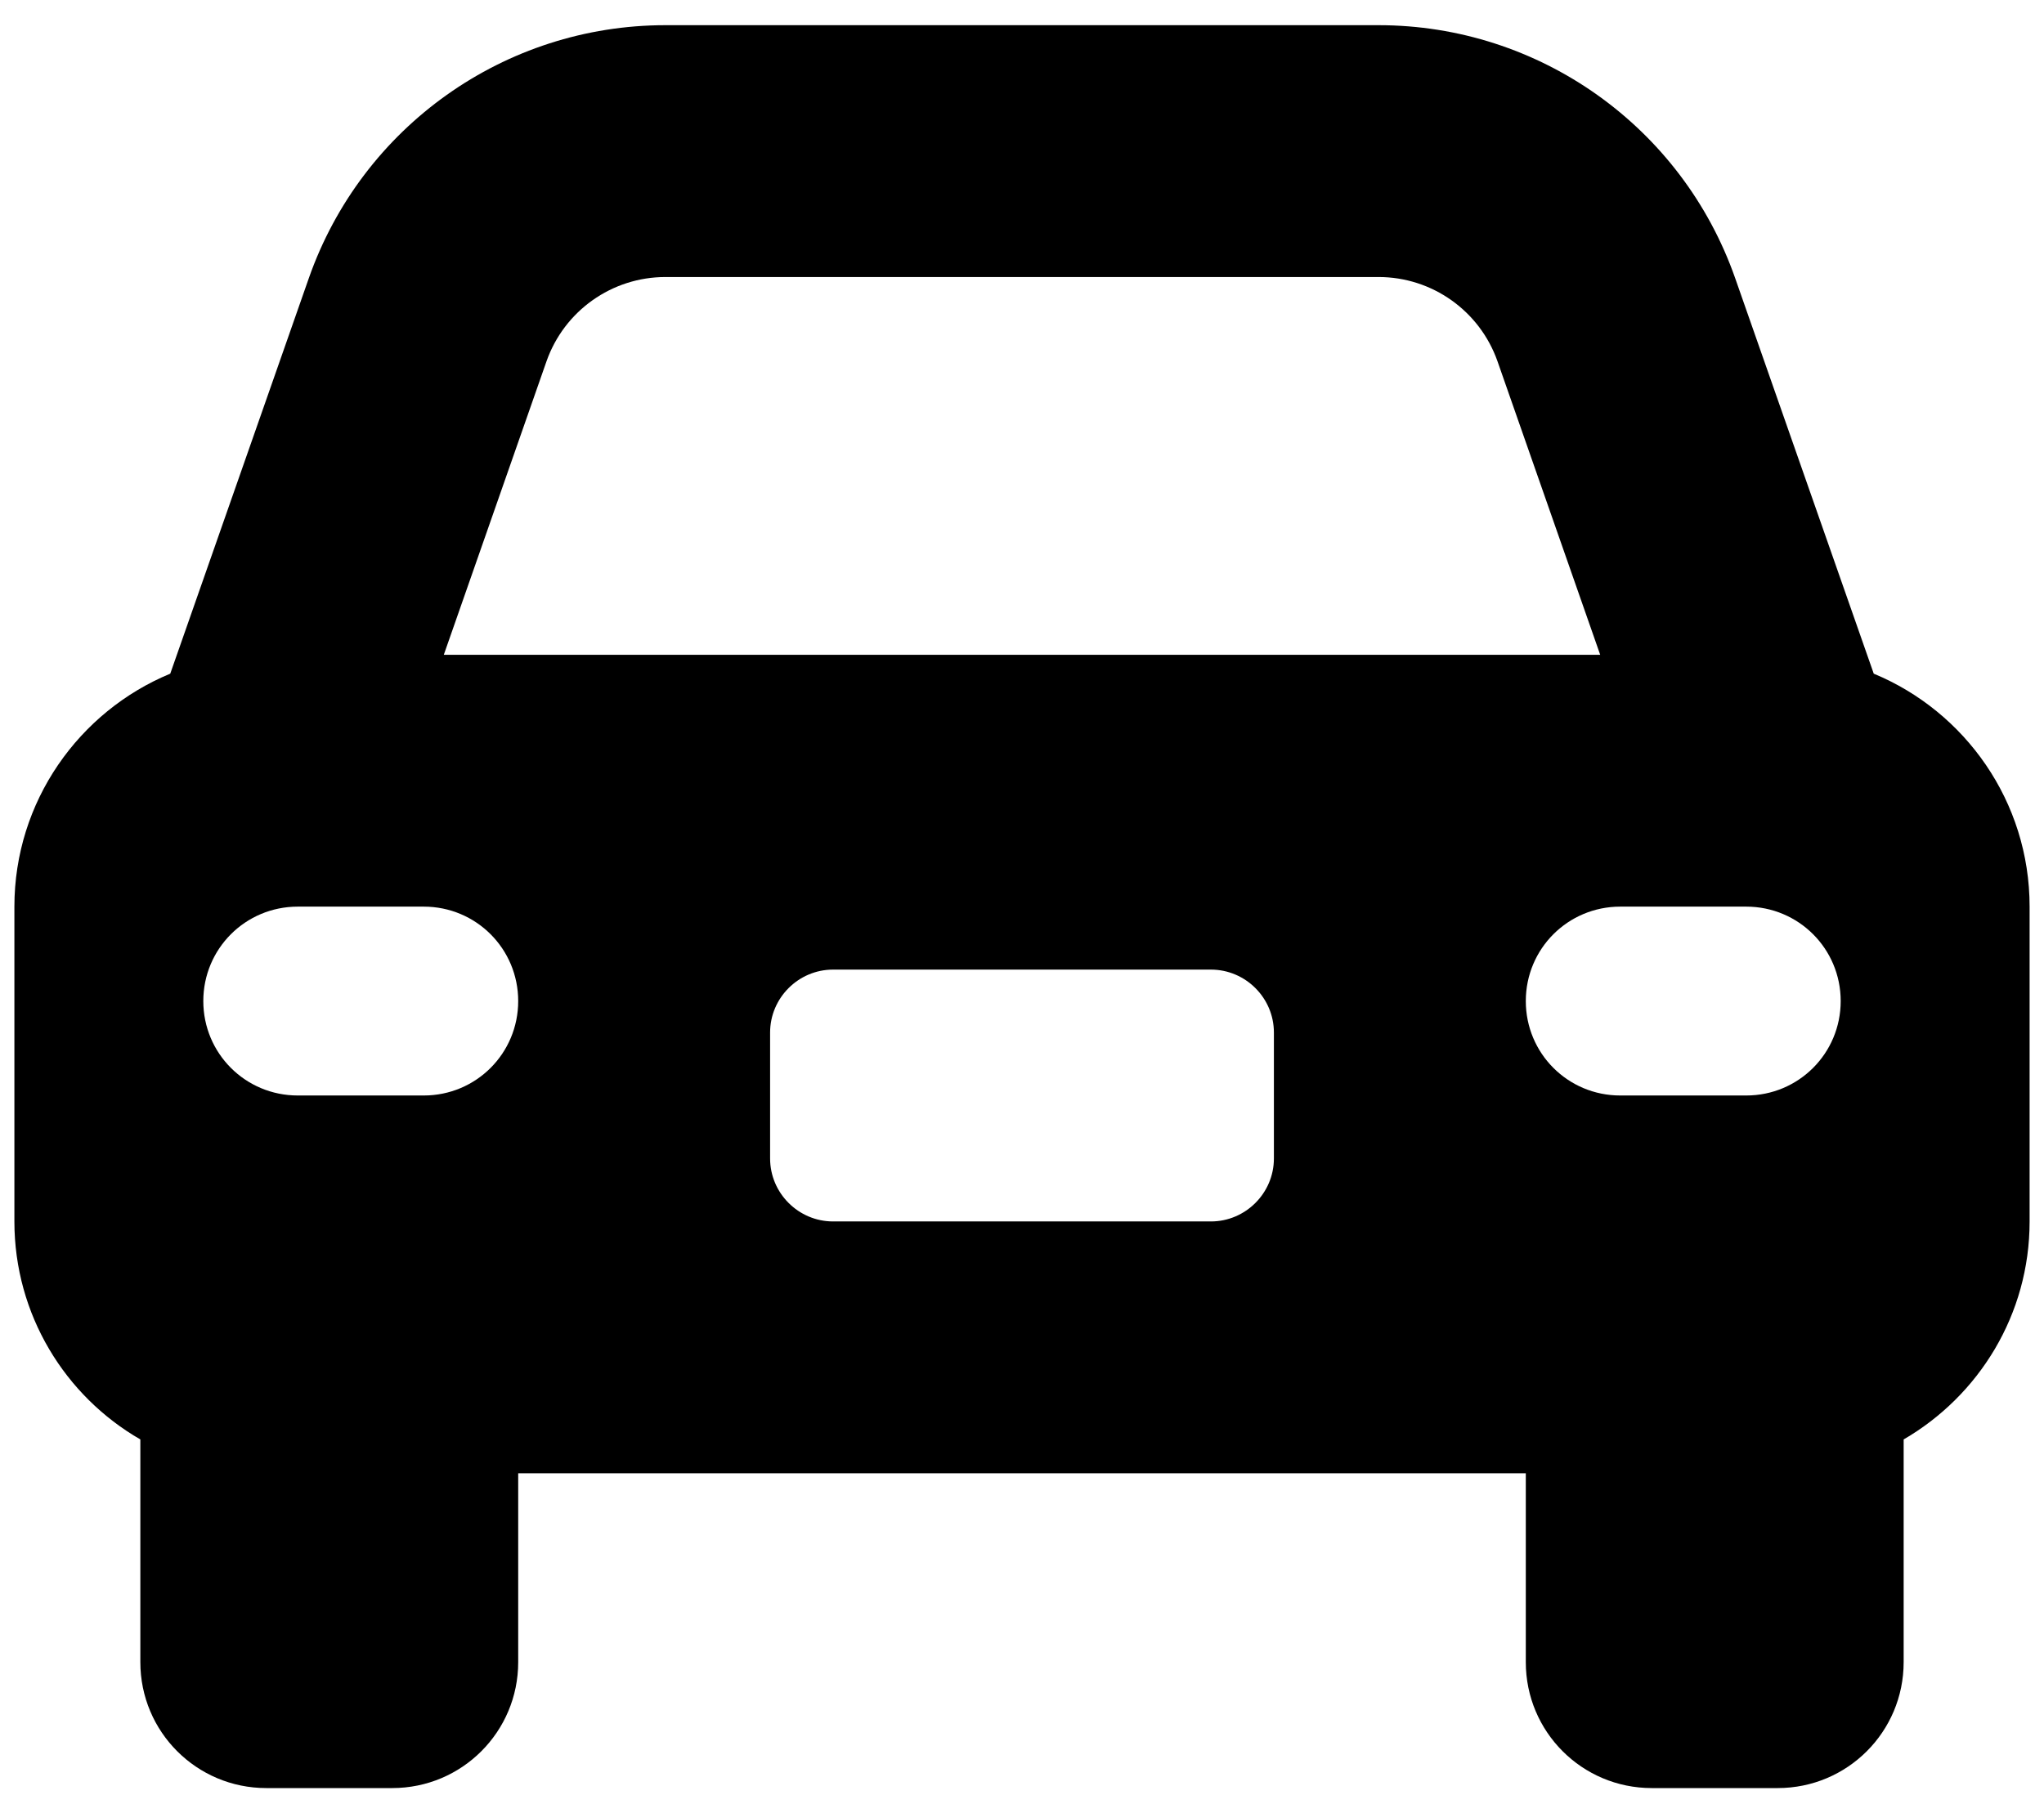 <svg width="71" height="63" viewBox="0 0 71 63" fill="none" xmlns="http://www.w3.org/2000/svg">
<path d="M23.113 9.625H47.887C49.746 9.625 51.4 10.801 52.016 12.551L55.584 22.75H15.416L18.984 12.551C19.6 10.801 21.254 9.625 23.113 9.625ZM10.727 9.666L5.914 23.406C2.742 24.719 0.5 27.85 0.5 31.5V42.438C0.5 45.678 2.264 48.508 4.875 50.012V57.75C4.875 60.17 6.83 62.125 9.25 62.125H13.625C16.045 62.125 18 60.17 18 57.75V51.188H53V57.75C53 60.17 54.955 62.125 57.375 62.125H61.75C64.17 62.125 66.125 60.17 66.125 57.75V50.012C68.736 48.494 70.5 45.678 70.5 42.438V31.5C70.5 27.85 68.258 24.719 65.086 23.406L60.273 9.666C58.428 4.402 53.465 0.875 47.887 0.875H23.113C17.535 0.875 12.572 4.402 10.727 9.666ZM28.938 33.688H42.062C43.266 33.688 44.25 34.672 44.25 35.875V40.25C44.25 41.453 43.266 42.438 42.062 42.438H28.938C27.734 42.438 26.75 41.453 26.75 40.25V35.875C26.75 34.672 27.734 33.688 28.938 33.688ZM7.062 34.781C7.062 32.963 8.525 31.5 10.344 31.5H14.719C16.537 31.5 18 32.963 18 34.781C18 36.6 16.537 38.062 14.719 38.062H10.344C8.525 38.062 7.062 36.6 7.062 34.781ZM56.281 31.5H60.656C62.475 31.5 63.938 32.963 63.938 34.781C63.938 36.6 62.475 38.062 60.656 38.062H56.281C54.463 38.062 53 36.6 53 34.781C53 32.963 54.463 31.5 56.281 31.5Z" fill="black"/>
</svg>
